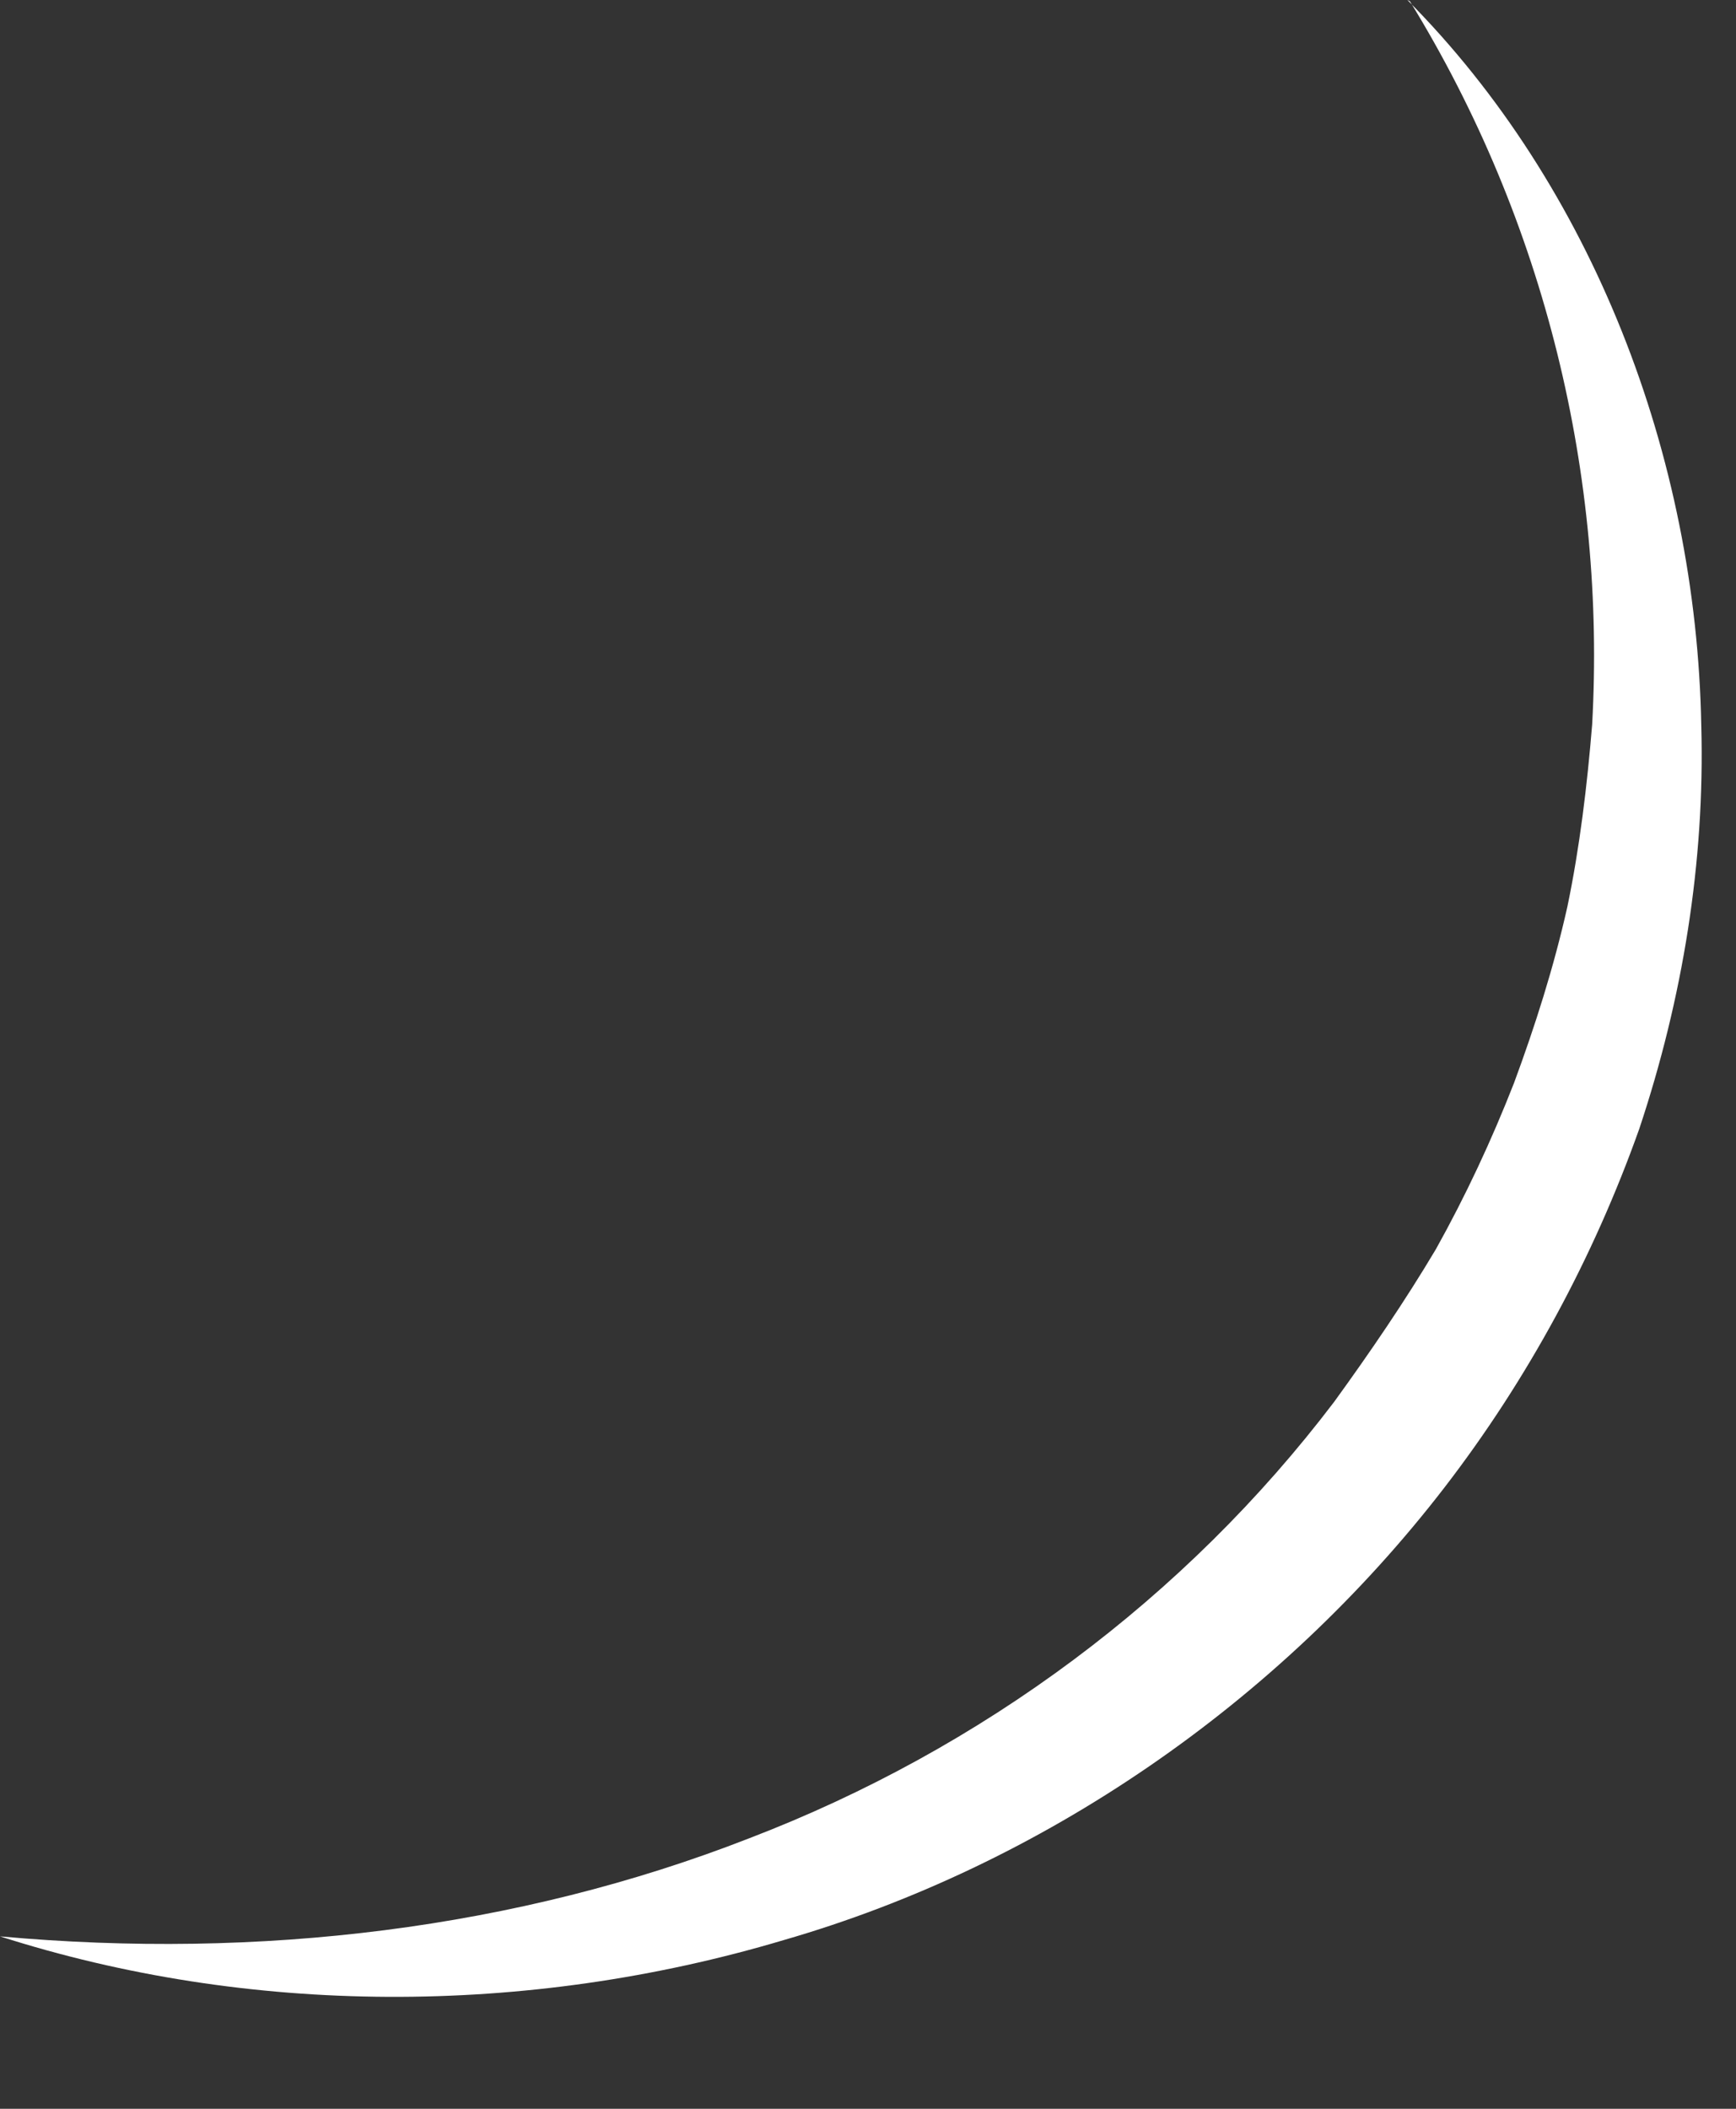 <?xml version="1.0" encoding="utf-8"?>
<svg xmlns="http://www.w3.org/2000/svg" fill="none" height="100%" overflow="visible" preserveAspectRatio="none" style="display: block;" viewBox="0 0 14 17" width="100%">
<rect x="0" y="0" width="14" height="17" fill="#333333" stroke="none"/>
<path d="M11.35 0C12.84 1.5 13.68 3.67 13.72 5.85C13.75 6.95 13.57 8.05 13.22 9.1C12.85 10.14 12.32 11.12 11.65 11.99C10.31 13.73 8.4 15.04 6.32 15.64C4.24 16.26 2 16.25 0 15.61C2.09 15.8 4.17 15.55 6.04 14.82C7.92 14.1 9.56 12.88 10.76 11.3C11.05 10.9 11.33 10.49 11.58 10.07C11.82 9.64 12.03 9.19 12.21 8.73C12.38 8.27 12.53 7.8 12.64 7.31C12.74 6.83 12.8 6.33 12.84 5.84C12.95 3.85 12.47 1.8 11.37 0.01L11.35 0Z" fill="white" id="Vector"/>
</svg>